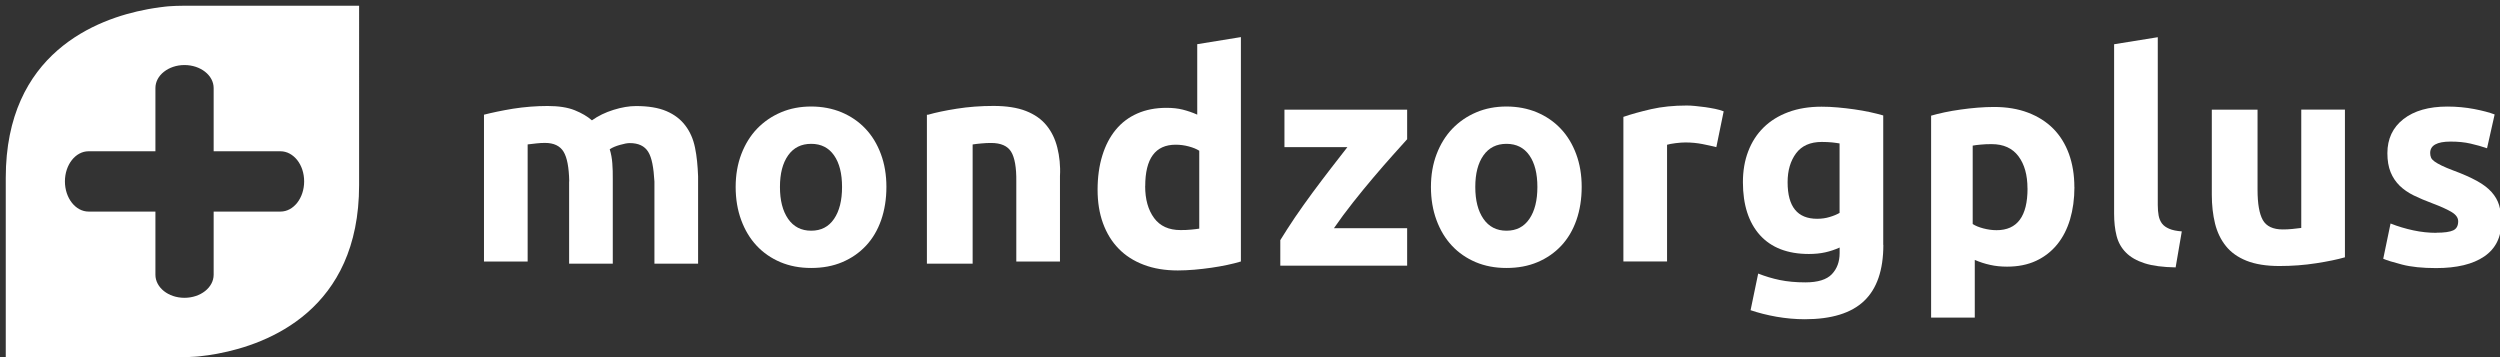 <?xml version="1.0" encoding="UTF-8"?>
<svg id="Laag_1" xmlns="http://www.w3.org/2000/svg" version="1.1" viewBox="0 0 434 62">
  <rect x="0" y="0" width="434" height="62" fill="#333333" stroke="none"/>
  <!-- Generator: Adobe Illustrator 29.2.0, SVG Export Plug-In . SVG Version: 2.1.0 Build 108)  -->
  <defs>
    <style>
      .st0 {
        fill: #fff;
      }
    </style>
  </defs>
  <g id="MZP_Logo_Totaal_DIAP_RGB">
    <path class="st0" d="M98.82,31.49c-.05-2.43-.37-4.15-.99-5.16-.62-1.01-1.69-1.52-3.2-1.52-.47,0-.96.02-1.47.08-.51.05-.99.11-1.56.18v20.33h-7.58v-25.49c.67-.17,1.43-.35,2.3-.53.87-.18,1.78-.35,2.75-.51.97-.15,1.97-.27,2.98-.35,1.02-.08,2.02-.12,3.01-.12,1.94,0,3.51.25,4.72.74,1.21.49,2.2,1.07,2.98,1.75,1.09-.78,2.34-1.38,3.75-1.82,1.41-.44,2.71-.66,3.9-.66,2.14,0,3.9.29,5.28.88,1.38.59,2.47,1.42,3.29,2.51.82,1.08,1.38,2.36,1.68,3.85.31,1.48.46,3.14.53,4.96v15.16h-7.58v-14.25c-.14-2.43-.45-4.15-1.08-5.16-.62-1.01-1.69-1.52-3.2-1.52-.41,0-.97.1-1.69.31-.72.2-1.32.45-1.79.76.24.78.39,1.59.45,2.45.06.86.1,1.78.08,2.76v14.65h-7.58v-14.26Z"/>
    <path class="st0" d="M153.88,32.46c0,2.09-.31,4.01-.91,5.74-.61,1.74-1.48,3.22-2.63,4.45-1.15,1.23-2.52,2.18-4.13,2.86-1.6.68-3.4,1.01-5.39,1.01s-3.74-.34-5.34-1.01c-1.6-.68-2.98-1.63-4.13-2.86s-2.04-2.71-2.68-4.45c-.64-1.74-.96-3.65-.96-5.74s.33-3.99.99-5.72c.66-1.72,1.57-3.19,2.73-4.4,1.17-1.21,2.55-2.16,4.15-2.84,1.6-.68,3.35-1.01,5.24-1.01s3.68.34,5.29,1.01c1.6.68,2.98,1.62,4.13,2.84,1.15,1.21,2.04,2.68,2.68,4.4.64,1.72.96,3.62.96,5.72ZM146.18,32.46c0-2.33-.46-4.16-1.39-5.49-.93-1.33-2.25-2-3.97-2s-3.05.66-4,2c-.95,1.34-1.42,3.16-1.42,5.49s.47,4.17,1.42,5.54c.94,1.36,2.28,2.05,4,2.05s3.04-.68,3.97-2.05c.93-1.36,1.39-3.21,1.39-5.54Z"/>
    <path class="st0" d="M161.14,19.91c1.28-.37,2.93-.72,4.96-1.04,2.02-.32,4.14-.48,6.37-.48s4.14.29,5.64.88c1.5.59,2.69,1.42,3.57,2.51.88,1.08,1.5,2.36,1.87,3.85.37,1.48.56,3.14.46,4.96v14.81h-7.58v-13.9c.03-2.43-.28-4.15-.9-5.16-.62-1.01-1.78-1.52-3.48-1.52-.52,0-1.08.02-1.67.08-.59.05-1.11.11-1.53.18v20.69h-7.94v-25.85h.24Z"/>
    <path class="st0" d="M215.4,45.4c-.68.21-1.46.4-2.34.59-.88.19-1.81.35-2.77.49-.97.14-1.95.25-2.95.34-1,.08-1.96.13-2.87.13-2.2,0-4.17-.32-5.9-.98-1.73-.65-3.19-1.58-4.37-2.8-1.19-1.21-2.09-2.69-2.72-4.41-.63-1.73-.94-3.67-.94-5.82s.27-4.16.82-5.93c.54-1.76,1.32-3.26,2.34-4.49,1.01-1.23,2.26-2.17,3.74-2.82,1.48-.65,3.16-.98,5.06-.98,1.05,0,1.99.1,2.82.31.83.21,1.67.49,2.52.87V7.67l7.58-1.23v38.95h0ZM198.8,32.31c0,2.3.52,4.14,1.55,5.54,1.03,1.4,2.56,2.09,4.59,2.09.67,0,1.28-.02,1.85-.08.56-.05,1.03-.11,1.4-.17v-13.52c-.46-.3-1.07-.55-1.82-.75-.75-.2-1.5-.3-2.27-.3-3.53,0-5.29,2.4-5.29,7.18h0Z"/>
    <path class="st0" d="M244.28,24.17c-.62.68-1.44,1.6-2.48,2.76-1.04,1.16-2.15,2.44-3.34,3.84-1.19,1.4-2.39,2.87-3.6,4.4-1.21,1.53-2.31,3.02-3.29,4.45h12.71v6.5h-22.02v-4.43c.77-1.23,1.59-2.55,2.56-3.97.97-1.42,1.98-2.84,3.04-4.28,1.06-1.44,2.12-2.82,3.16-4.18,1.05-1.35,2.01-2.57,2.89-3.72h-10.93v-6.5h21.3v5.12h0Z"/>
    <path class="st0" d="M274.58,32.46c0,2.09-.31,4.01-.91,5.74-.61,1.74-1.48,3.22-2.63,4.45-1.15,1.23-2.52,2.18-4.13,2.86-1.6.68-3.4,1.01-5.39,1.01s-3.74-.34-5.34-1.01c-1.6-.68-2.98-1.63-4.13-2.86-1.15-1.23-2.04-2.71-2.68-4.45-.64-1.74-.96-3.65-.96-5.74s.33-3.99.99-5.72c.66-1.72,1.57-3.19,2.73-4.4,1.17-1.21,2.55-2.16,4.15-2.84,1.6-.68,3.35-1.01,5.24-1.01s3.68.34,5.29,1.01c1.6.68,2.98,1.62,4.13,2.84,1.15,1.21,2.04,2.68,2.68,4.4.64,1.72.96,3.62.96,5.72ZM266.89,32.46c0-2.33-.46-4.16-1.39-5.49-.93-1.33-2.25-2-3.97-2s-3.05.66-4,2c-.95,1.34-1.42,3.16-1.42,5.49s.47,4.17,1.42,5.54c.94,1.36,2.28,2.05,4,2.05s3.04-.68,3.97-2.05c.93-1.36,1.39-3.21,1.39-5.54Z"/>
    <path class="st0" d="M297.94,25.54c-.68-.17-1.48-.35-2.39-.53-.92-.18-1.9-.28-2.95-.28-.48,0-1.04.04-1.7.12-.66.08-1.16.18-1.5.28v20.26h-7.58v-25.1c1.36-.47,2.96-.91,4.81-1.34,1.85-.42,3.91-.63,6.18-.63.41,0,.9.02,1.48.08.58.05,1.15.12,1.73.2.58.08,1.15.19,1.73.3.58.12,1.07.26,1.48.43l-1.27,6.2h-.01Z"/>
    <path class="st0" d="M326.95,42.5c0,4.37-1.11,7.62-3.34,9.74-2.22,2.12-5.66,3.18-10.3,3.18-1.63,0-3.25-.15-4.89-.43-1.63-.29-3.14-.67-4.52-1.14l1.32-6.36c1.19.47,2.43.85,3.74,1.12,1.31.27,2.79.41,4.45.41,2.17,0,3.7-.48,4.6-1.42.9-.95,1.35-2.17,1.35-3.66v-.97c-.82.37-1.66.65-2.52.84-.86.19-1.81.28-2.82.28-3.7,0-6.53-1.1-8.5-3.28-1.96-2.19-2.95-5.25-2.95-9.18,0-1.96.3-3.75.92-5.36.61-1.61,1.5-2.99,2.67-4.14,1.17-1.15,2.6-2.04,4.3-2.67,1.7-.63,3.61-.94,5.75-.94.92,0,1.85.04,2.82.13.97.09,1.92.19,2.87.33.95.13,1.86.3,2.72.48.86.19,1.63.38,2.31.58v22.47h.01ZM310.33,31.65c0,4.22,1.7,6.33,5.12,6.33.78,0,1.5-.1,2.18-.31.68-.2,1.25-.44,1.72-.71v-12.06c-.37-.06-.81-.13-1.32-.18-.51-.05-1.1-.08-1.77-.08-1.99,0-3.48.66-4.46,1.97-.98,1.32-1.47,2.99-1.47,5.01h0Z"/>
    <path class="st0" d="M360.12,32.47c0,2.06-.26,3.93-.76,5.62-.51,1.69-1.25,3.14-2.24,4.35-.99,1.21-2.2,2.16-3.66,2.84s-3.14,1.01-5.04,1.01c-1.05,0-2.04-.1-2.95-.31-.92-.2-1.8-.49-2.65-.86v10.02h-7.58V20.08c.68-.2,1.46-.39,2.34-.58.88-.18,1.81-.35,2.78-.48.97-.14,1.95-.25,2.95-.33,1-.08,1.96-.12,2.87-.12,2.2,0,4.17.33,5.9.99,1.73.66,3.19,1.59,4.37,2.78,1.19,1.2,2.09,2.66,2.72,4.38.62,1.72.94,3.64.94,5.76h0ZM351.97,32.71c0-2.33-.52-4.19-1.57-5.59-1.05-1.4-2.6-2.1-4.65-2.1-.68,0-1.3.02-1.87.08-.58.05-1.05.11-1.42.18v13.61c.47.31,1.09.56,1.85.76.76.2,1.52.31,2.3.31,3.58,0,5.37-2.41,5.37-7.24Z"/>
    <path class="st0" d="M377.68,46.42c-2.21-.04-3.99-.27-5.36-.71-1.38-.44-2.46-1.06-3.25-1.86-.8-.8-1.34-1.76-1.63-2.9-.29-1.14-.43-2.41-.43-3.84V7.68l7.58-1.22v29.13c0,.68.05,1.29.15,1.83.1.54.3,1,.58,1.38s.71.68,1.25.91c.54.24,1.27.39,2.19.46l-1.07,6.25h0Z"/>
    <path class="st0" d="M407.07,44.67c-1.29.37-2.95.72-4.98,1.03-2.04.32-4.17.48-6.41.48s-4.17-.31-5.67-.91c-1.51-.6-2.71-1.45-3.59-2.55-.88-1.09-1.51-2.39-1.89-3.91-.37-1.51-.56-3.18-.56-4.99v-14.78h7.94v13.91c0,2.43.31,4.18.92,5.26.62,1.08,1.77,1.62,3.46,1.62.52,0,1.07-.02,1.65-.08.58-.05,1.1-.11,1.56-.18v-20.54h7.58v25.63h0Z"/>
    <path class="st0" d="M422.95,40.4c1.38,0,2.36-.14,2.93-.41.57-.27.86-.79.86-1.57,0-.61-.37-1.14-1.11-1.59-.74-.45-1.87-.97-3.39-1.54-1.18-.44-2.25-.89-3.21-1.36s-1.78-1.04-2.45-1.69c-.67-.66-1.2-1.44-1.57-2.35-.37-.91-.56-2.01-.56-3.29,0-2.49.93-4.47,2.78-5.92,1.86-1.45,4.4-2.18,7.64-2.18,1.62,0,3.17.15,4.66.43,1.48.29,2.66.6,3.54.94l-1.32,5.87c-.88-.31-1.83-.57-2.86-.81-1.03-.24-2.18-.35-3.47-.35-2.36,0-3.54.66-3.54,1.97,0,.31.05.58.15.81.1.24.31.46.61.68.31.22.72.46,1.24.71.52.25,1.19.54,2,.84,1.66.61,3.02,1.22,4.1,1.81,1.08.59,1.93,1.24,2.55,1.93.62.69,1.07,1.46,1.32,2.3.25.84.38,1.82.38,2.93,0,2.62-.99,4.61-2.96,5.96-1.97,1.35-4.77,2.02-8.37,2.02-2.36,0-4.33-.2-5.9-.61-1.57-.41-2.66-.74-3.27-1.01l1.27-6.12c1.28.51,2.6.9,3.95,1.19,1.35.29,2.68.43,4,.43h0Z"/>
    <path class="st0" d="M37.09,36.73v10.96c0,2.22-2.27,4.01-5.07,4.01s-5.04-1.79-5.04-4.01v-10.96h-11.6c-2.27,0-4.11-2.35-4.11-5.24s1.84-5.23,4.11-5.23h11.6v-10.97c0-1.11.56-2.11,1.48-2.83.92-.72,2.17-1.17,3.56-1.17,2.79,0,5.07,1.78,5.07,4v10.97h11.6c1.14,0,2.16.59,2.91,1.53.75.95,1.2,2.26,1.2,3.7,0,2.89-1.83,5.24-4.11,5.24h-11.6ZM31.68,1c-.74,0-1.49.03-2.21.08-.14,0-.27.02-.4.03-.15.02-.31.04-.48.05-.07.01-.15.02-.22.03-.08.01-.17.02-.25.03-.15.02-.31.04-.47.06-.1.01-.21.03-.32.05-.17.02-.33.04-.5.07-.09.01-.17.03-.26.04-.09.01-.19.03-.29.05-.16.02-.31.05-.47.08-.1.02-.21.04-.31.06C16.82,3.25,1,9.19,1,30.86v31.14h30.68c.74,0,1.49-.03,2.21-.08.14,0,.27-.02.4-.03.17-.01.32-.03.48-.05.07-.01.15-.02.22-.03.08-.01.17-.02.25-.03.15-.02.31-.04.47-.06.06,0,.12-.01.18-.02.05,0,.1-.01.15-.02.16-.02.32-.05.49-.07.07-.01.15-.02.22-.04l.32-.05c.15-.02.31-.05.47-.08.11-.02.21-.04.31-.06,8.67-1.63,24.49-7.57,24.49-29.24V1h-30.68Z"/>
  </g>
</svg>